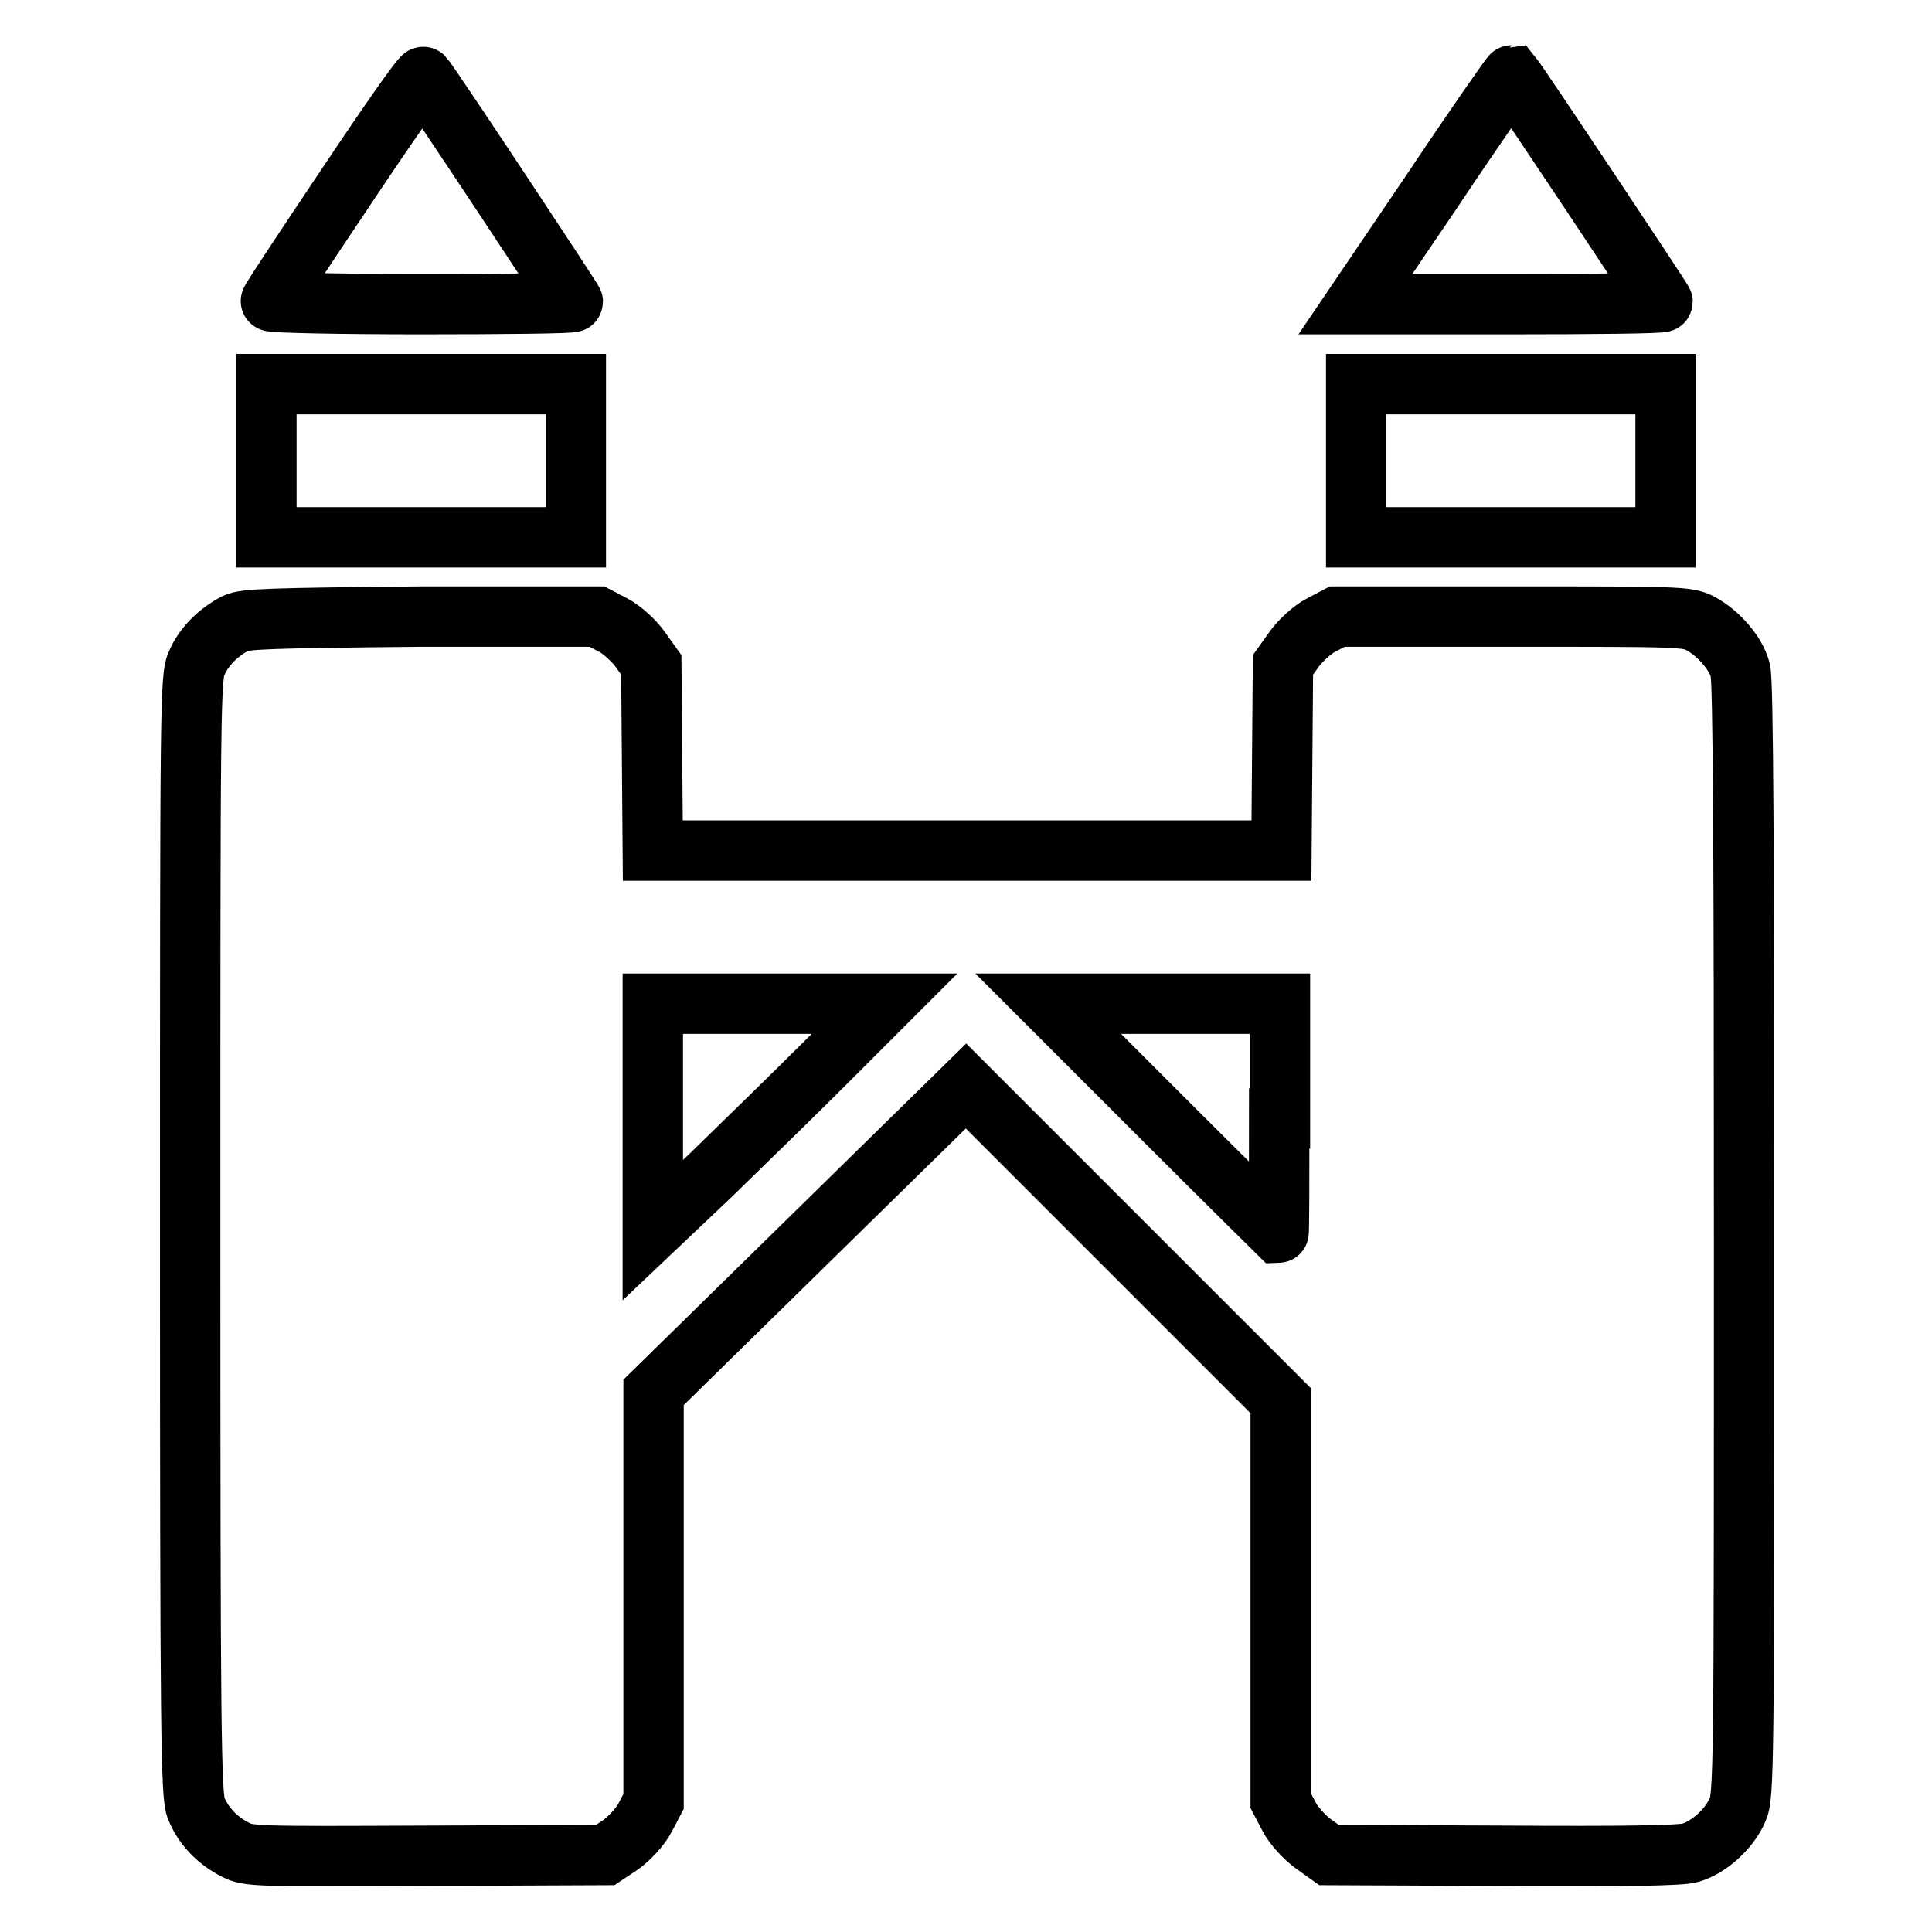 <?xml version="1.0" encoding="utf-8"?>
<!-- Svg Vector Icons : http://www.onlinewebfonts.com/icon -->
<!DOCTYPE svg PUBLIC "-//W3C//DTD SVG 1.1//EN" "http://www.w3.org/Graphics/SVG/1.1/DTD/svg11.dtd">
<svg version="1.1" xmlns="http://www.w3.org/2000/svg" xmlns:xlink="http://www.w3.org/1999/xlink" x="0px" y="0px" viewBox="0 0 256 256" enable-background="new 0 0 256 256" xml:space="preserve">
<g><g><g><path stroke-width="8" fill-opacity="0" stroke="#000000"  d="M45.9,24.7c-5.5,8.2-10,15-10,15.2c-0.1,0.2,8.8,0.4,19.9,0.4s20.1-0.1,20.1-0.3c0-0.2-19.1-29.1-19.8-29.8C55.9,10,51.3,16.6,45.9,24.7z"/><path stroke-width="8" fill-opacity="0" stroke="#000000"  d="M189.9,25.1l-10.3,15.2H200c11.2,0,20.3-0.1,20.3-0.3c0-0.2-19.1-28.9-20-30C200.2,10,195.5,16.7,189.9,25.1z"/><path stroke-width="8" fill-opacity="0" stroke="#000000"  d="M35.3,61.1v10.1h20.5h20.5V61.1V50.9H55.8H35.3V61.1L35.3,61.1z"/><path stroke-width="8" fill-opacity="0" stroke="#000000"  d="M179.7,61.1v10.1h20.5h20.5V61.1V50.9h-20.5h-20.5V61.1L179.7,61.1z"/><path stroke-width="8" fill-opacity="0" stroke="#000000"  d="M31.2,82.6c-2.3,1.2-4.2,3.1-5.1,5.2c-0.9,1.8-0.9,4.9-0.9,76c0,65.8,0.1,74.2,0.8,75.8c0.9,2.3,2.8,4.3,5.2,5.5c1.7,0.9,2.8,0.9,25.4,0.8l23.6-0.1l2.1-1.4c1.1-0.8,2.6-2.4,3.2-3.6l1.1-2.1v-27.1v-27.1l20.7-20.3l20.7-20.3l20.8,20.8l20.9,20.9V212v26.6l1.1,2.1c0.6,1.2,2.1,2.8,3.2,3.6l2.1,1.5l23,0.1c15.7,0.1,23.6,0,24.9-0.4c2.4-0.7,5.1-3.1,6.2-5.6c0.9-1.8,0.9-5.4,0.9-75.6c0-49.9-0.1-74.2-0.5-75.5c-0.6-2.3-2.9-4.9-5.3-6.2c-1.7-0.9-3-0.9-25-0.9h-23.1l-2.1,1.1c-1.2,0.6-2.8,2.1-3.6,3.2l-1.5,2.1l-0.1,12.3l-0.1,12.3H128H86.5l-0.1-12.3l-0.1-12.3l-1.5-2.1c-0.8-1.1-2.4-2.6-3.6-3.2l-2.1-1.1H55.8C35.6,81.9,32.4,82,31.2,82.6z M109.4,140.8c-4.3,4.3-11.2,11-15.3,15l-7.6,7.2v-15v-15h15.3h15.4L109.4,140.8z M169.5,148.2c0,8.4,0,15.2-0.1,15.2c0,0-7-6.9-15.3-15.2L138.9,133h15.4h15.3V148.2z"/></g></g></g>
</svg>